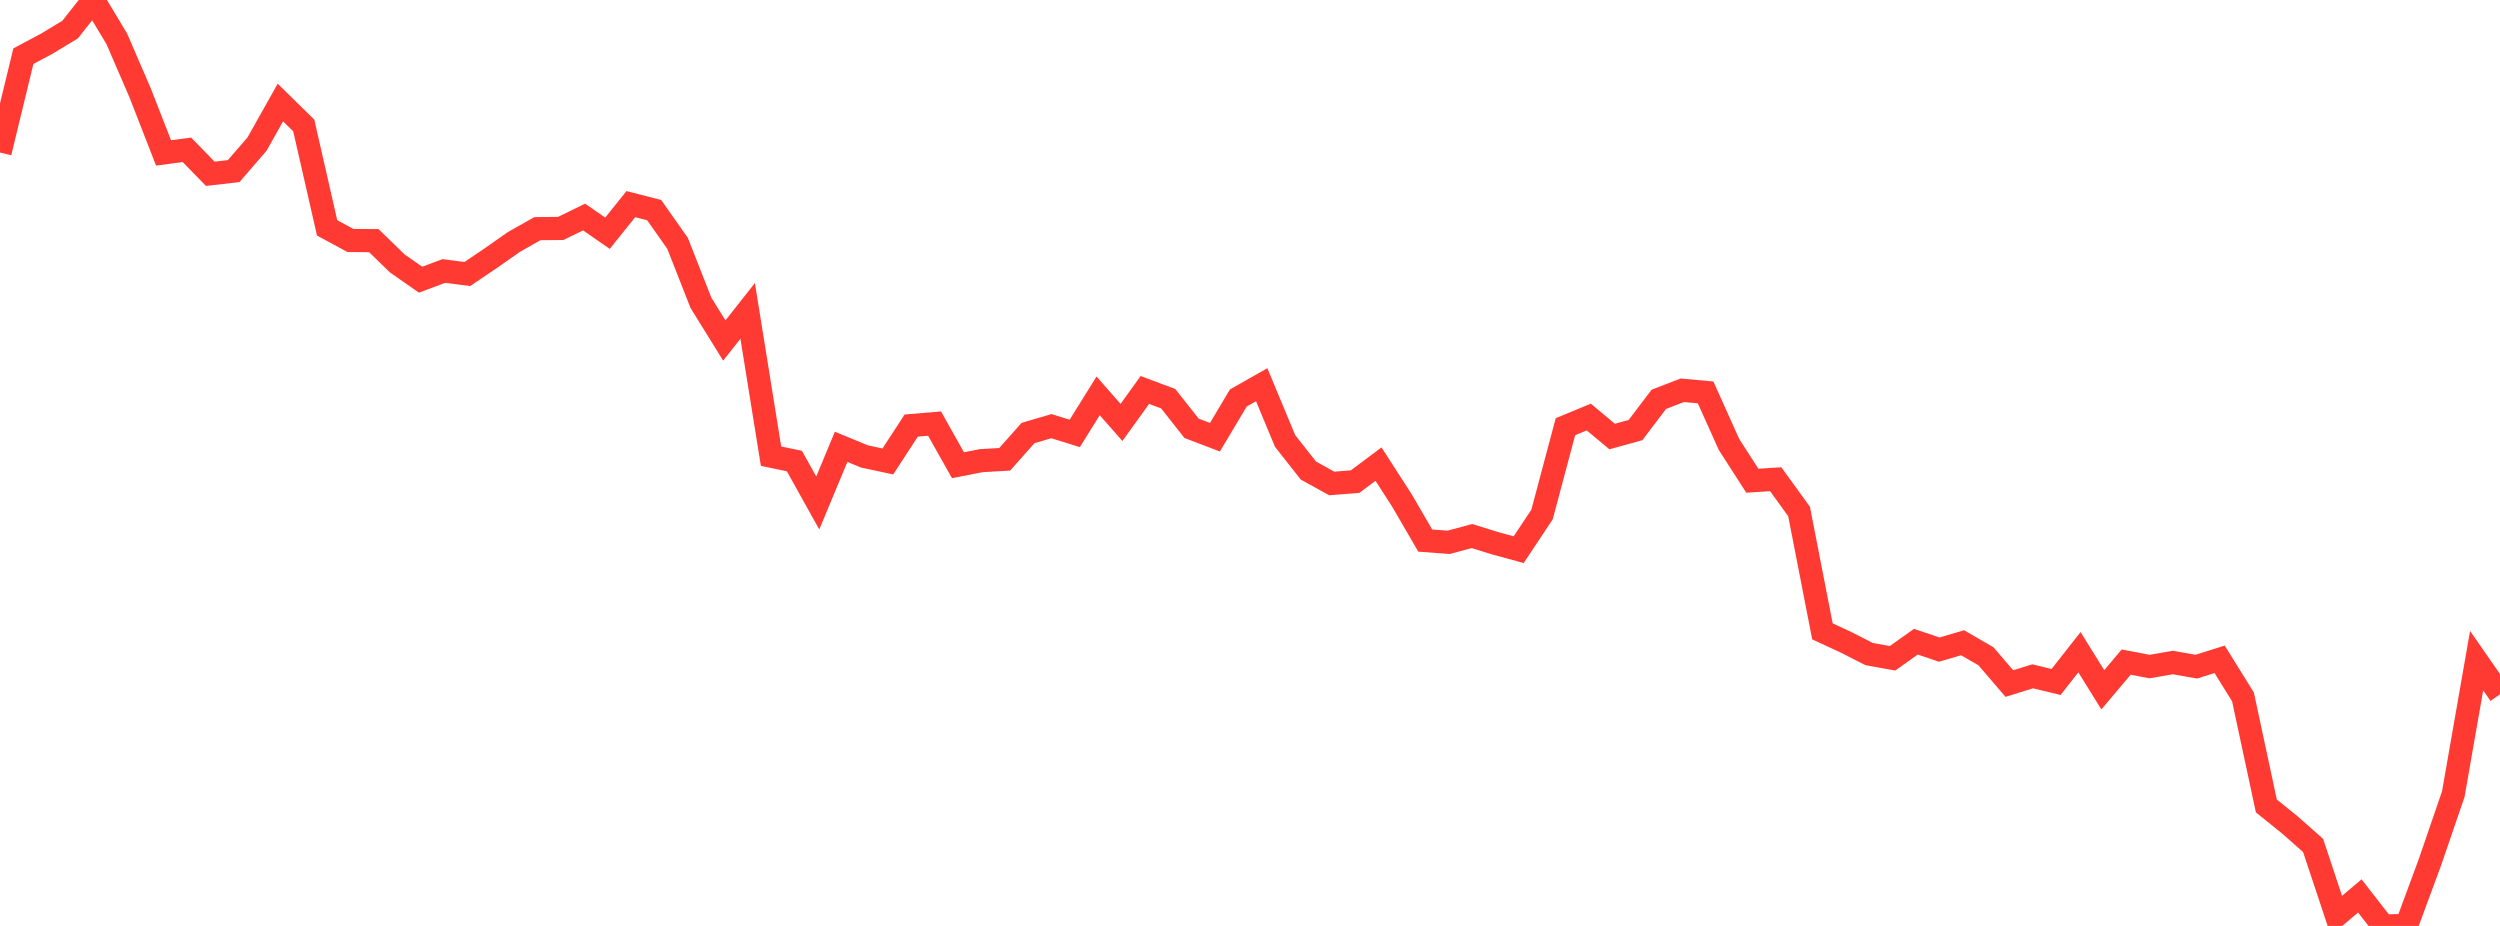 <?xml version="1.0" standalone="no"?>
<!DOCTYPE svg PUBLIC "-//W3C//DTD SVG 1.1//EN" "http://www.w3.org/Graphics/SVG/1.1/DTD/svg11.dtd">

<svg width="135" height="50" viewBox="0 0 135 50" preserveAspectRatio="none" 
  xmlns="http://www.w3.org/2000/svg"
  xmlns:xlink="http://www.w3.org/1999/xlink">


<polyline points="0.0, 8.237 1.262, 3.034 2.523, 2.361 3.785, 1.598 5.047, 0.0 6.308, 2.101 7.57, 5.022 8.832, 8.258 10.093, 8.09 11.355, 9.384 12.617, 9.24 13.879, 7.781 15.14, 5.538 16.402, 6.774 17.664, 12.304 18.925, 12.987 20.187, 12.995 21.449, 14.222 22.71, 15.103 23.972, 14.632 25.234, 14.797 26.495, 13.946 27.757, 13.062 29.019, 12.348 30.28, 12.335 31.542, 11.72 32.804, 12.595 34.065, 11.023 35.327, 11.348 36.589, 13.141 37.85, 16.35 39.112, 18.387 40.374, 16.788 41.636, 24.633 42.897, 24.897 44.159, 27.161 45.421, 24.128 46.682, 24.648 47.944, 24.919 49.206, 22.98 50.467, 22.874 51.729, 25.121 52.991, 24.875 54.252, 24.803 55.514, 23.383 56.776, 23.013 58.037, 23.405 59.299, 21.377 60.561, 22.812 61.822, 21.058 63.084, 21.531 64.346, 23.13 65.607, 23.61 66.869, 21.491 68.131, 20.774 69.393, 23.808 70.654, 25.411 71.916, 26.108 73.178, 26.006 74.439, 25.062 75.701, 27.02 76.963, 29.191 78.224, 29.285 79.486, 28.947 80.748, 29.339 82.009, 29.682 83.271, 27.782 84.533, 23.042 85.794, 22.52 87.056, 23.573 88.318, 23.224 89.579, 21.562 90.841, 21.075 92.103, 21.19 93.364, 23.997 94.626, 25.959 95.888, 25.878 97.15, 27.62 98.411, 34.093 99.673, 34.678 100.935, 35.32 102.196, 35.548 103.458, 34.652 104.72, 35.078 105.981, 34.709 107.243, 35.44 108.505, 36.912 109.766, 36.521 111.028, 36.827 112.29, 35.219 113.551, 37.249 114.813, 35.753 116.075, 35.994 117.336, 35.776 118.598, 36 119.86, 35.603 121.121, 37.633 122.383, 43.521 123.645, 44.539 124.907, 45.654 126.168, 49.446 127.43, 48.38 128.692, 50.0 129.953, 49.979 131.215, 46.564 132.477, 42.884 133.738, 35.675 135.0, 37.493" fill="none" stroke="#ff3a33" stroke-width="1.25"/>

</svg>